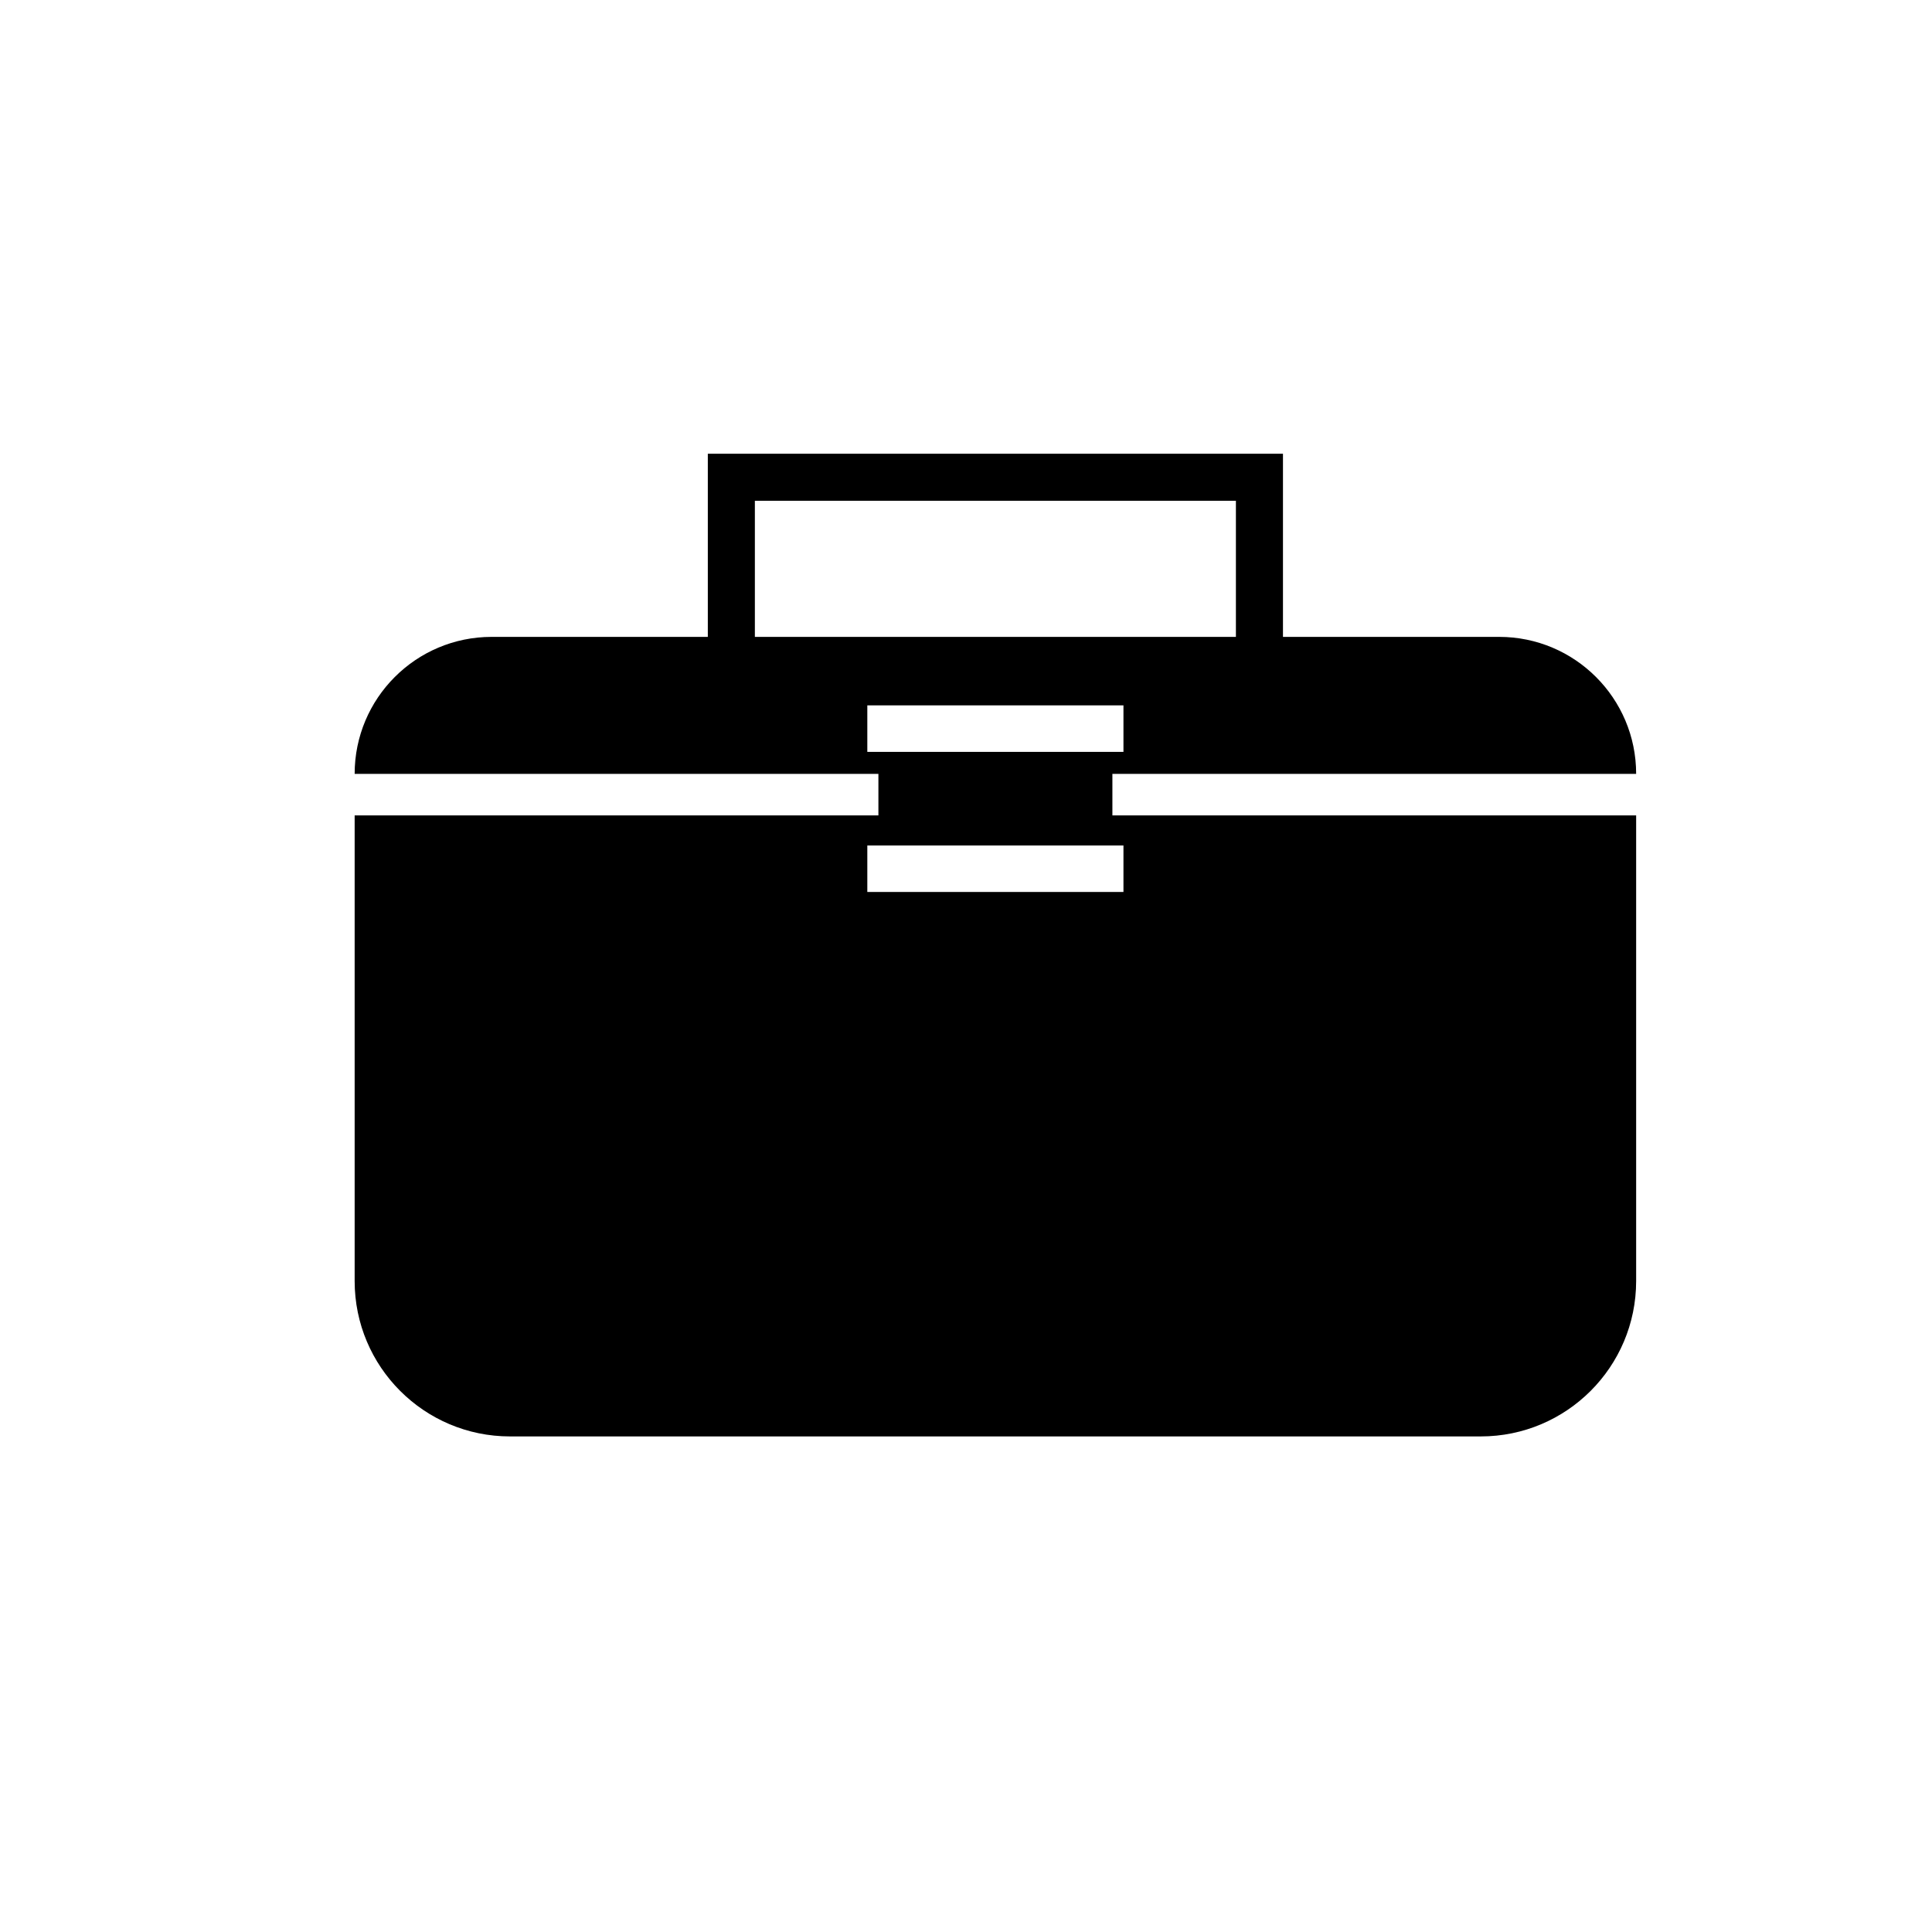<?xml version="1.0" encoding="UTF-8"?>
<!-- Uploaded to: SVG Find, www.svgrepo.com, Generator: SVG Find Mixer Tools -->
<svg fill="#000000" width="800px" height="800px" version="1.1" viewBox="144 144 512 512" xmlns="http://www.w3.org/2000/svg">
 <path d="m484 312.78v-48.539h-152.42v48.539h-57.289c-20.051 0-36.305 16.258-36.305 36.305h138.8v11.012h-138.8v123.39c0 22.742 18.438 41.18 41.18 41.18h257.25c22.742 0 41.18-18.438 41.18-41.18v-123.39h-138.8v-11.012h138.8c0-20.047-16.254-36.305-36.305-36.305zm-42.273 55.281h-67.879v12.316h67.879zm0-37.129h-67.879v12.324h67.879zm29.801-18.152h-127.48v-36.066h127.48z" fill-rule="evenodd"/>
</svg>
